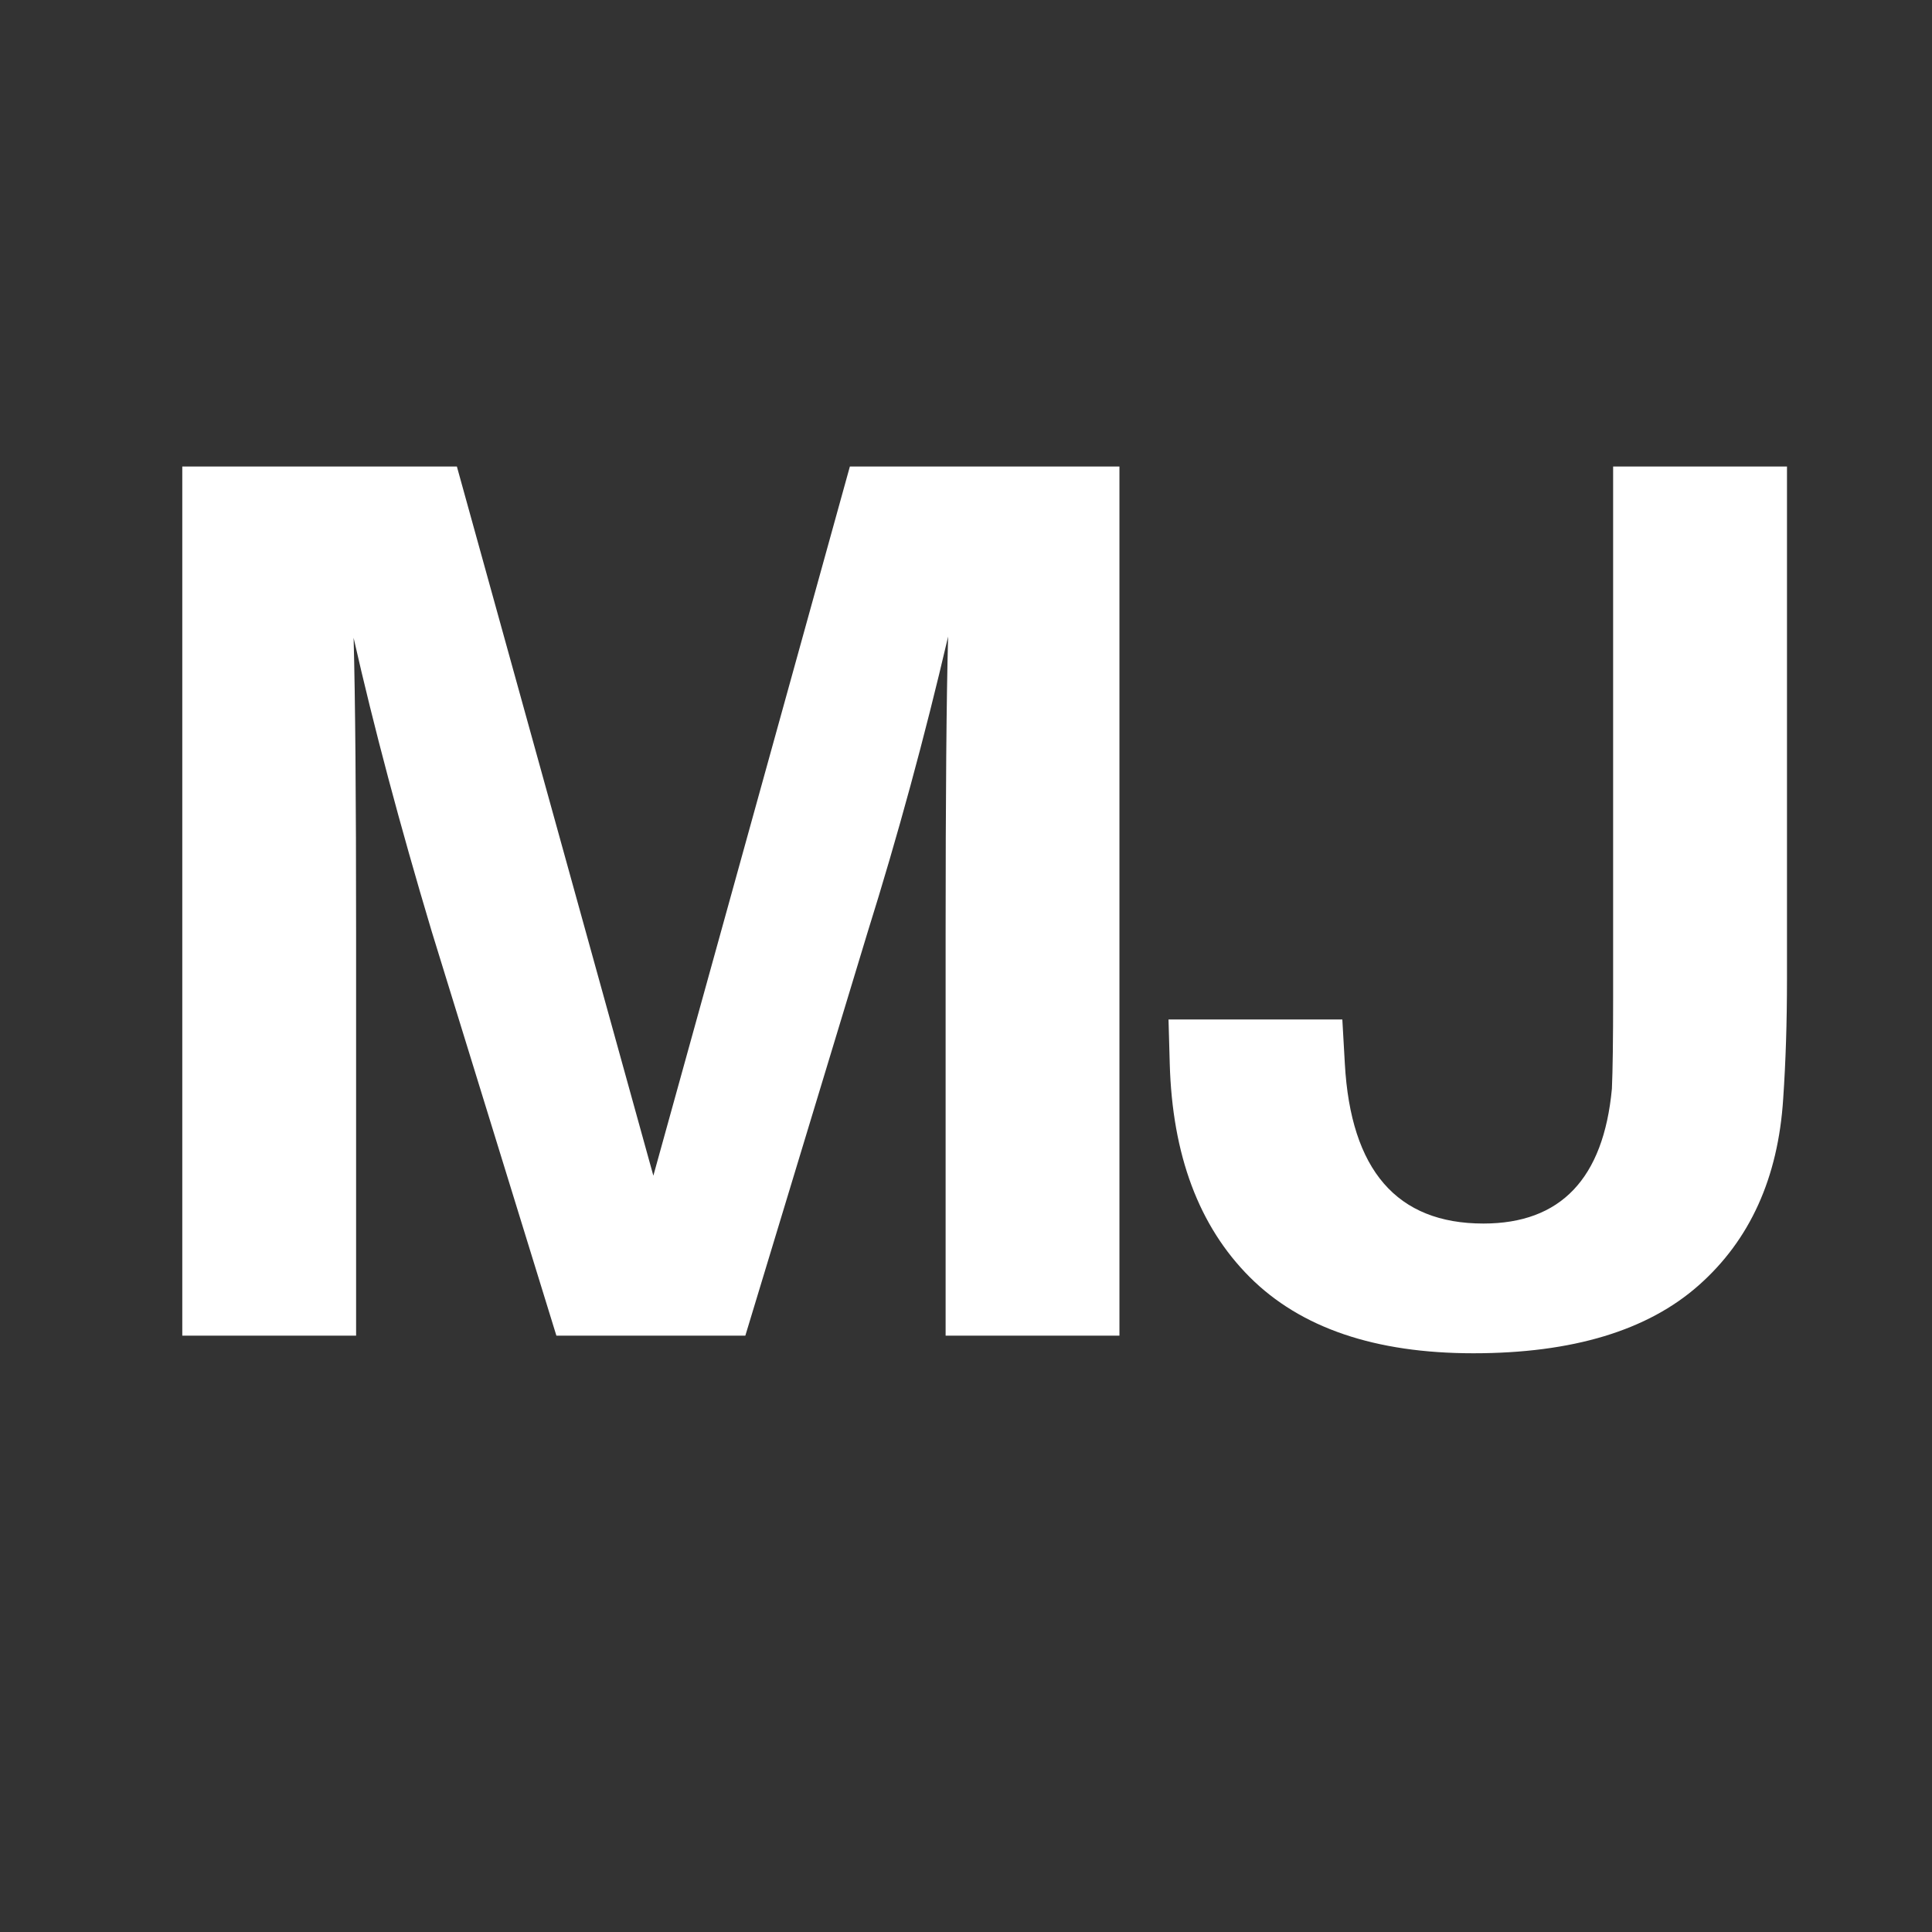 <svg xmlns="http://www.w3.org/2000/svg" xmlns:xlink="http://www.w3.org/1999/xlink" width="1080" zoomAndPan="magnify" viewBox="0 0 810 810" height="1080" preserveAspectRatio="xMidYMid meet" version="1.0"><rect x="0" y="0" width="810" height="810" fill="#333333" stroke="none"/><defs><g/><clipPath id="740c37342b"><rect x="0" width="736" y="0" height="637"/></clipPath></defs><g transform="matrix(1, 0, 0, 1, 26, 47)"><g clip-path="url(#740c37342b)"><g fill="#ffffff" fill-opacity="1"><g transform="translate(3.423, 512.974)"><g><path d="M 439.906 -364.391 L 439.906 0 L 367.031 0 L 367.031 -168.469 C 367.031 -226.195 367.379 -267.738 368.078 -293.094 C 358.223 -250.844 346.957 -209.473 334.281 -168.984 L 283.062 0 L 203.844 0 L 151.562 -169.516 C 138.188 -214.234 127.273 -255.25 118.828 -292.562 C 119.523 -267.219 119.875 -225.852 119.875 -168.469 L 119.875 0 L 47 0 L 47 -364.391 L 162.125 -364.391 L 244.5 -67.062 L 326.891 -364.391 Z M 439.906 -364.391 "/></g></g></g><g fill="#ffffff" fill-opacity="1"><g transform="translate(436.968, 512.974)"><g><path d="M 286.234 -364.391 L 286.234 -149.453 C 286.234 -131.492 285.703 -114.77 284.641 -99.281 C 282.523 -66.188 270.727 -40.133 249.25 -21.125 C 227.781 -2.113 196.273 7.391 154.734 7.391 C 113.535 7.391 82.285 -3.254 60.984 -24.547 C 39.691 -45.848 28.516 -75.688 27.453 -114.062 L 26.938 -132.547 L 99.812 -132.547 L 100.859 -114.062 C 103.328 -69.352 122.691 -47 158.953 -47 C 191.348 -47 209.305 -65.832 212.828 -103.5 C 213.172 -111.25 213.344 -124.102 213.344 -142.062 L 213.344 -364.391 Z M 286.234 -364.391 "/></g></g></g></g></g></svg>